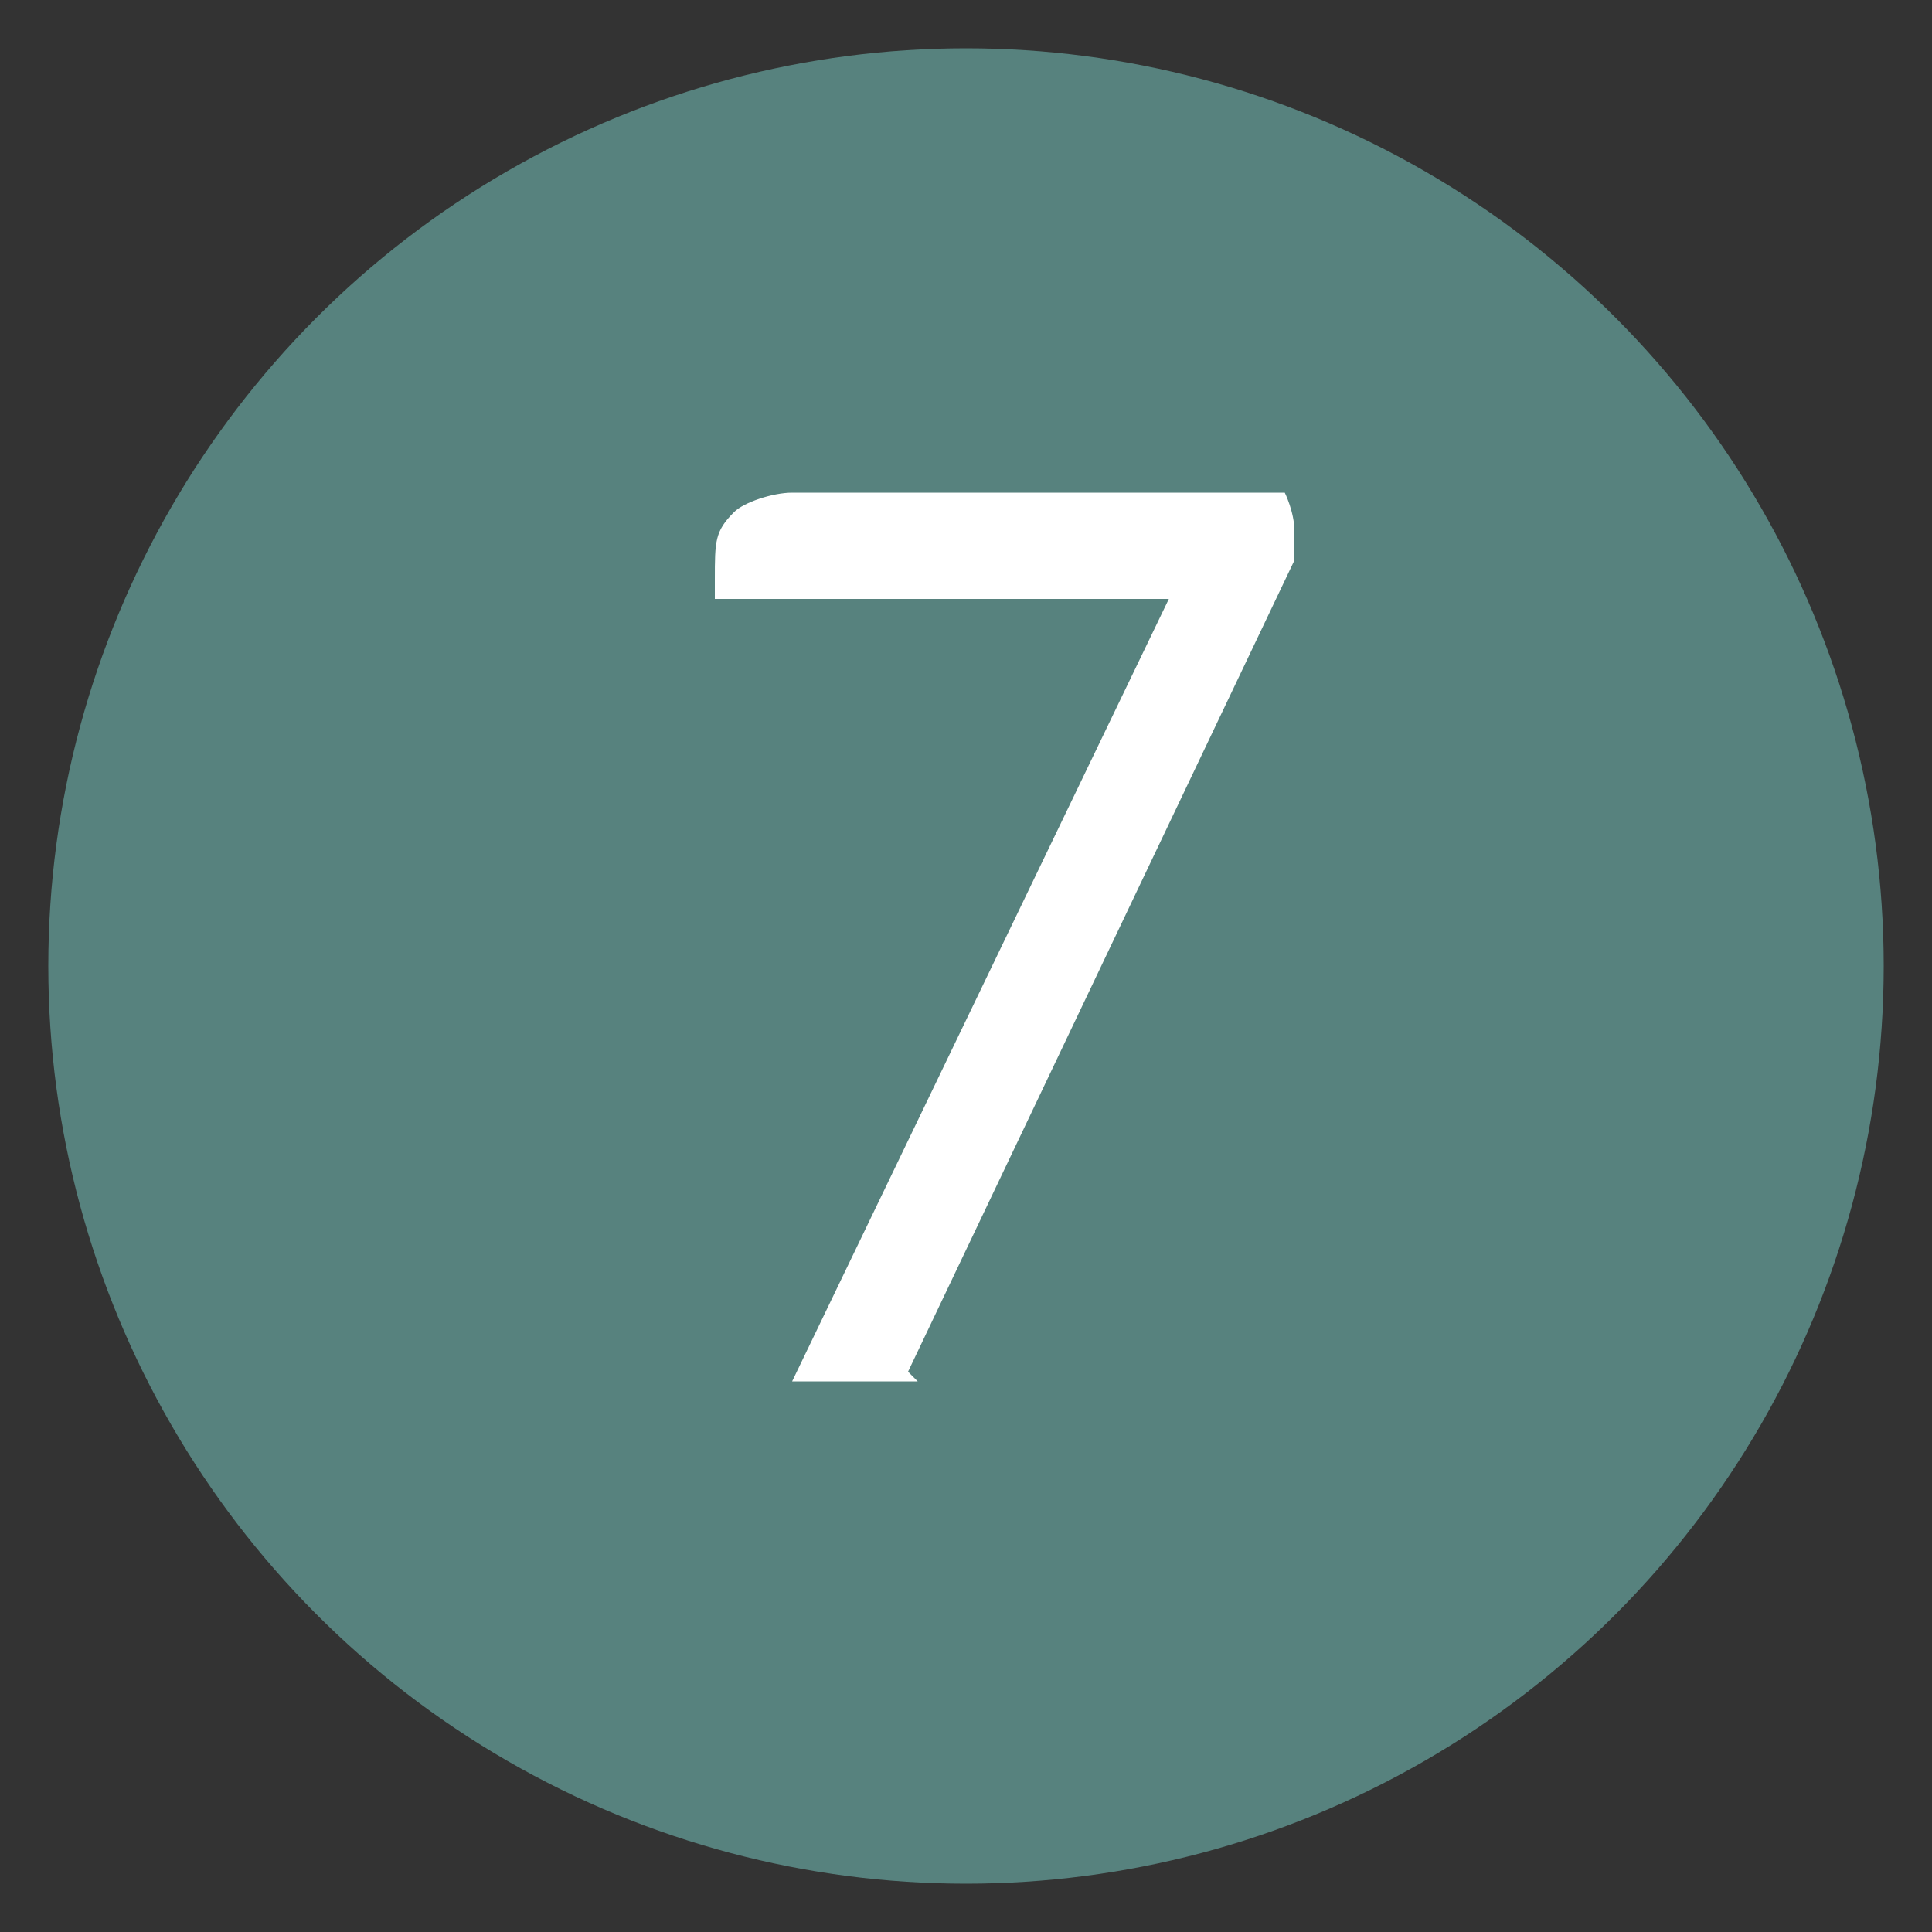 <?xml version="1.0" encoding="UTF-8"?>
<svg id="Ebene_1" xmlns="http://www.w3.org/2000/svg" version="1.1" viewBox="0 0 20 20">
  <rect x="0" y="0" width="20" height="20" fill="#333333" stroke="none"/>
  <!-- Generator: Adobe Illustrator 29.4.0, SVG Export Plug-In . SVG Version: 2.1.0 Build 152)  -->
  <defs>
    <style>
      .st0 {
        fill: #fff;
      }

      .st1 {
        isolation: isolate;
      }

      .st2 {
        fill: #57827e;
      }
    </style>
  </defs>
  <circle class="st2" cx="10" cy="10" r="9.5"/>
  <g class="st1">
    <g class="st1">
      <path class="st0" d="M120.9,13.4c-.3,0-.6-.2-.8-.4-.2-.1-.3-.3-.3-.4s0-.2,0-.3c0-.1.1-.2.2-.4.2.2.5.4.8.5.3.1.7.2,1.1.2s.5,0,.7-.1c.2,0,.3-.2.5-.3s.2-.3.2-.4,0-.3,0-.5,0-.4,0-.5-.2-.3-.3-.4-.3-.2-.5-.3c-.2,0-.4-.2-.6-.2-.3,0-.5-.2-.8-.3-.2,0-.5-.2-.7-.4-.2-.2-.4-.4-.5-.6-.1-.2-.2-.5-.2-.8s0-.6.2-.9c.1-.3.3-.5.5-.6.2-.2.5-.3.7-.4s.6-.1.9-.1.6,0,.9.1c.3,0,.6.2.8.3.1,0,.2.2.3.2s.1.2.1.3,0,.2-.1.3c0,.1-.2.2-.3.3,0,0,0,0-.1,0,0,0,0,0-.1-.1-.1-.1-.3-.2-.6-.3-.3-.1-.5-.2-.9-.2s-.5,0-.6,0c-.2,0-.3.1-.4.2-.1,0-.2.2-.2.4,0,.1,0,.3,0,.4s0,.3.1.5c0,.1.2.2.3.3.1,0,.3.2.5.3.2,0,.4.2.7.2.2,0,.5.2.7.3.2.1.4.3.6.4.2.2.3.4.4.6.1.2.2.5.2.8s0,.7-.2,1c-.1.3-.3.5-.5.7-.2.2-.5.3-.8.4s-.6.1-1,.1-.8,0-1.1-.1Z"/>
      <path class="st0" d="M129.4,9.5c-.1-.1-.3-.3-.5-.4-.2-.1-.5-.2-.8-.2s-.5,0-.7.1c-.2,0-.4.2-.5.4-.1.2-.2.4-.3.6s0,.5,0,.7,0,.5,0,.8.2.4.3.6c.1.2.3.3.5.4.2.1.5.2.7.2s.4,0,.5,0c.2,0,.3-.1.4-.2.1,0,.3-.2.4-.3,0,0,0,0,.1.1,0,0,0,0,.1.2,0,0,0,.1,0,.2,0,0,0,.1,0,.2,0,.1,0,.2-.2.4-.1.1-.3.2-.6.3-.3,0-.6.1-1,.1s-.5,0-.8,0-.5-.2-.8-.4c-.2-.2-.5-.5-.6-.8-.2-.4-.3-.8-.3-1.4s0-1,.3-1.3.4-.6.6-.8.5-.3.8-.4c.3,0,.5-.1.8-.1s.5,0,.7,0,.4.1.5.2c.2,0,.3.2.3.3,0,0,.1.2.1.3s0,.2,0,.3c0,.1-.1.2-.2.3h-.1Z"/>
      <path class="st0" d="M135.3,13.4h-.9v-3.1c0-.1,0-.3,0-.4,0-.1,0-.2,0-.4,0-.2-.2-.3-.3-.4-.2-.1-.4-.2-.7-.2s-.4,0-.6,0c-.2,0-.3.1-.4.2s-.2.2-.3.3,0,.2,0,.3v3.7h-.9v-7.8c0,0,0,0,.1,0h0c.2,0,.4,0,.5.2s.2.3.2.6v2.4c.2-.2.4-.4.7-.5s.6-.2.9-.2c.5,0,.9.1,1.2.3.3.2.4.5.5.8,0,.1,0,.3,0,.5,0,.2,0,.4,0,.5v3.1Z"/>
      <path class="st0" d="M137.8,13.4h-.9v-5.2c0,0,.1,0,.1,0h0c.2,0,.3,0,.5.1.1,0,.2.2.2.4.1-.2.3-.3.5-.4.2-.1.4-.2.7-.2s.2,0,.3,0,.2,0,.3,0c0,0,.1,0,.2.1,0,0,0,.1,0,.2s0,.2,0,.4c0,.1-.1.2-.2.3,0,0-.2-.2-.3-.2-.1,0-.2,0-.4,0s-.2,0-.4,0c-.1,0-.2,0-.3.2,0,0-.2.1-.2.2,0,0,0,.2,0,.3v3.7Z"/>
      <path class="st0" d="M141.7,6.5c0,.2,0,.3-.2.4s-.3.2-.4.2-.3,0-.4-.2c-.1-.1-.2-.3-.2-.4s0-.3.2-.5c.1-.1.3-.2.4-.2s.3,0,.4.2.2.3.2.5ZM141.6,13.4c0,0,0,0-.1,0h0c-.2,0-.4,0-.5-.2-.1-.1-.2-.3-.2-.6v-4.5c0,0,0,0,.1,0h0c.2,0,.4,0,.5.2.1.1.2.3.2.6v4.5Z"/>
      <path class="st0" d="M144.4,11.8c0,.6.2.9.7.9s.2,0,.3,0c.1,0,.2,0,.3-.1,0,0,.2-.1.2-.2s0,0,0-.1c0,.1.2.2.2.3,0,.1,0,.2,0,.3s0,.1,0,.2c0,0-.2.1-.3.2s-.3.1-.4.2c-.2,0-.4,0-.6,0-.4,0-.7,0-.9-.2-.2-.1-.4-.3-.5-.6,0-.1,0-.3,0-.5,0-.2,0-.3,0-.5v-2.8h-.8v-.8h.8v-1.6c0,0,0,0,.1,0h0c.2,0,.4,0,.5.2s.2.3.2.6v.8h1.6v.8h-1.6v2.8Z"/>
      <path class="st0" d="M148.5,11.8c0,.6.2.9.7.9s.2,0,.3,0c.1,0,.2,0,.3-.1,0,0,.2-.1.2-.2s0,0,0-.1c0,.1.2.2.2.3,0,.1,0,.2,0,.3s0,.1,0,.2c0,0-.2.1-.3.2s-.3.1-.4.2c-.2,0-.4,0-.6,0-.4,0-.7,0-.9-.2-.2-.1-.4-.3-.5-.6,0-.1,0-.3,0-.5,0-.2,0-.3,0-.5v-2.8h-.8v-.8h.8v-1.6c0,0,0,0,.1,0h0c.2,0,.4,0,.5.2s.2.3.2.6v.8h1.6v.8h-1.6v2.8Z"/>
      <path class="st0" d="M156.8,13.4h-.9v-6.1l-1.5.8c0,0-.1-.2-.2-.3,0-.1-.1-.2-.1-.3s0-.1,0-.2c0,0,.1-.1.2-.2l1.4-.8c.1,0,.3-.1.4-.2.1,0,.2,0,.3,0s.2,0,.3,0c0,0,.1,0,.2.1v7.2Z"/>
    </g>
  </g>
  <path class="st0" d="M9.5,14.3h-1.3l3.9-8.1h-4.7s0,0,0-.1c0,0,0,0,0-.1h0c0-.4,0-.5.2-.7.1-.1.4-.2.6-.2h4.7c.2,0,.3,0,.4,0,0,0,.1.2.1.4v.3l-4,8.4Z"/>
</svg>